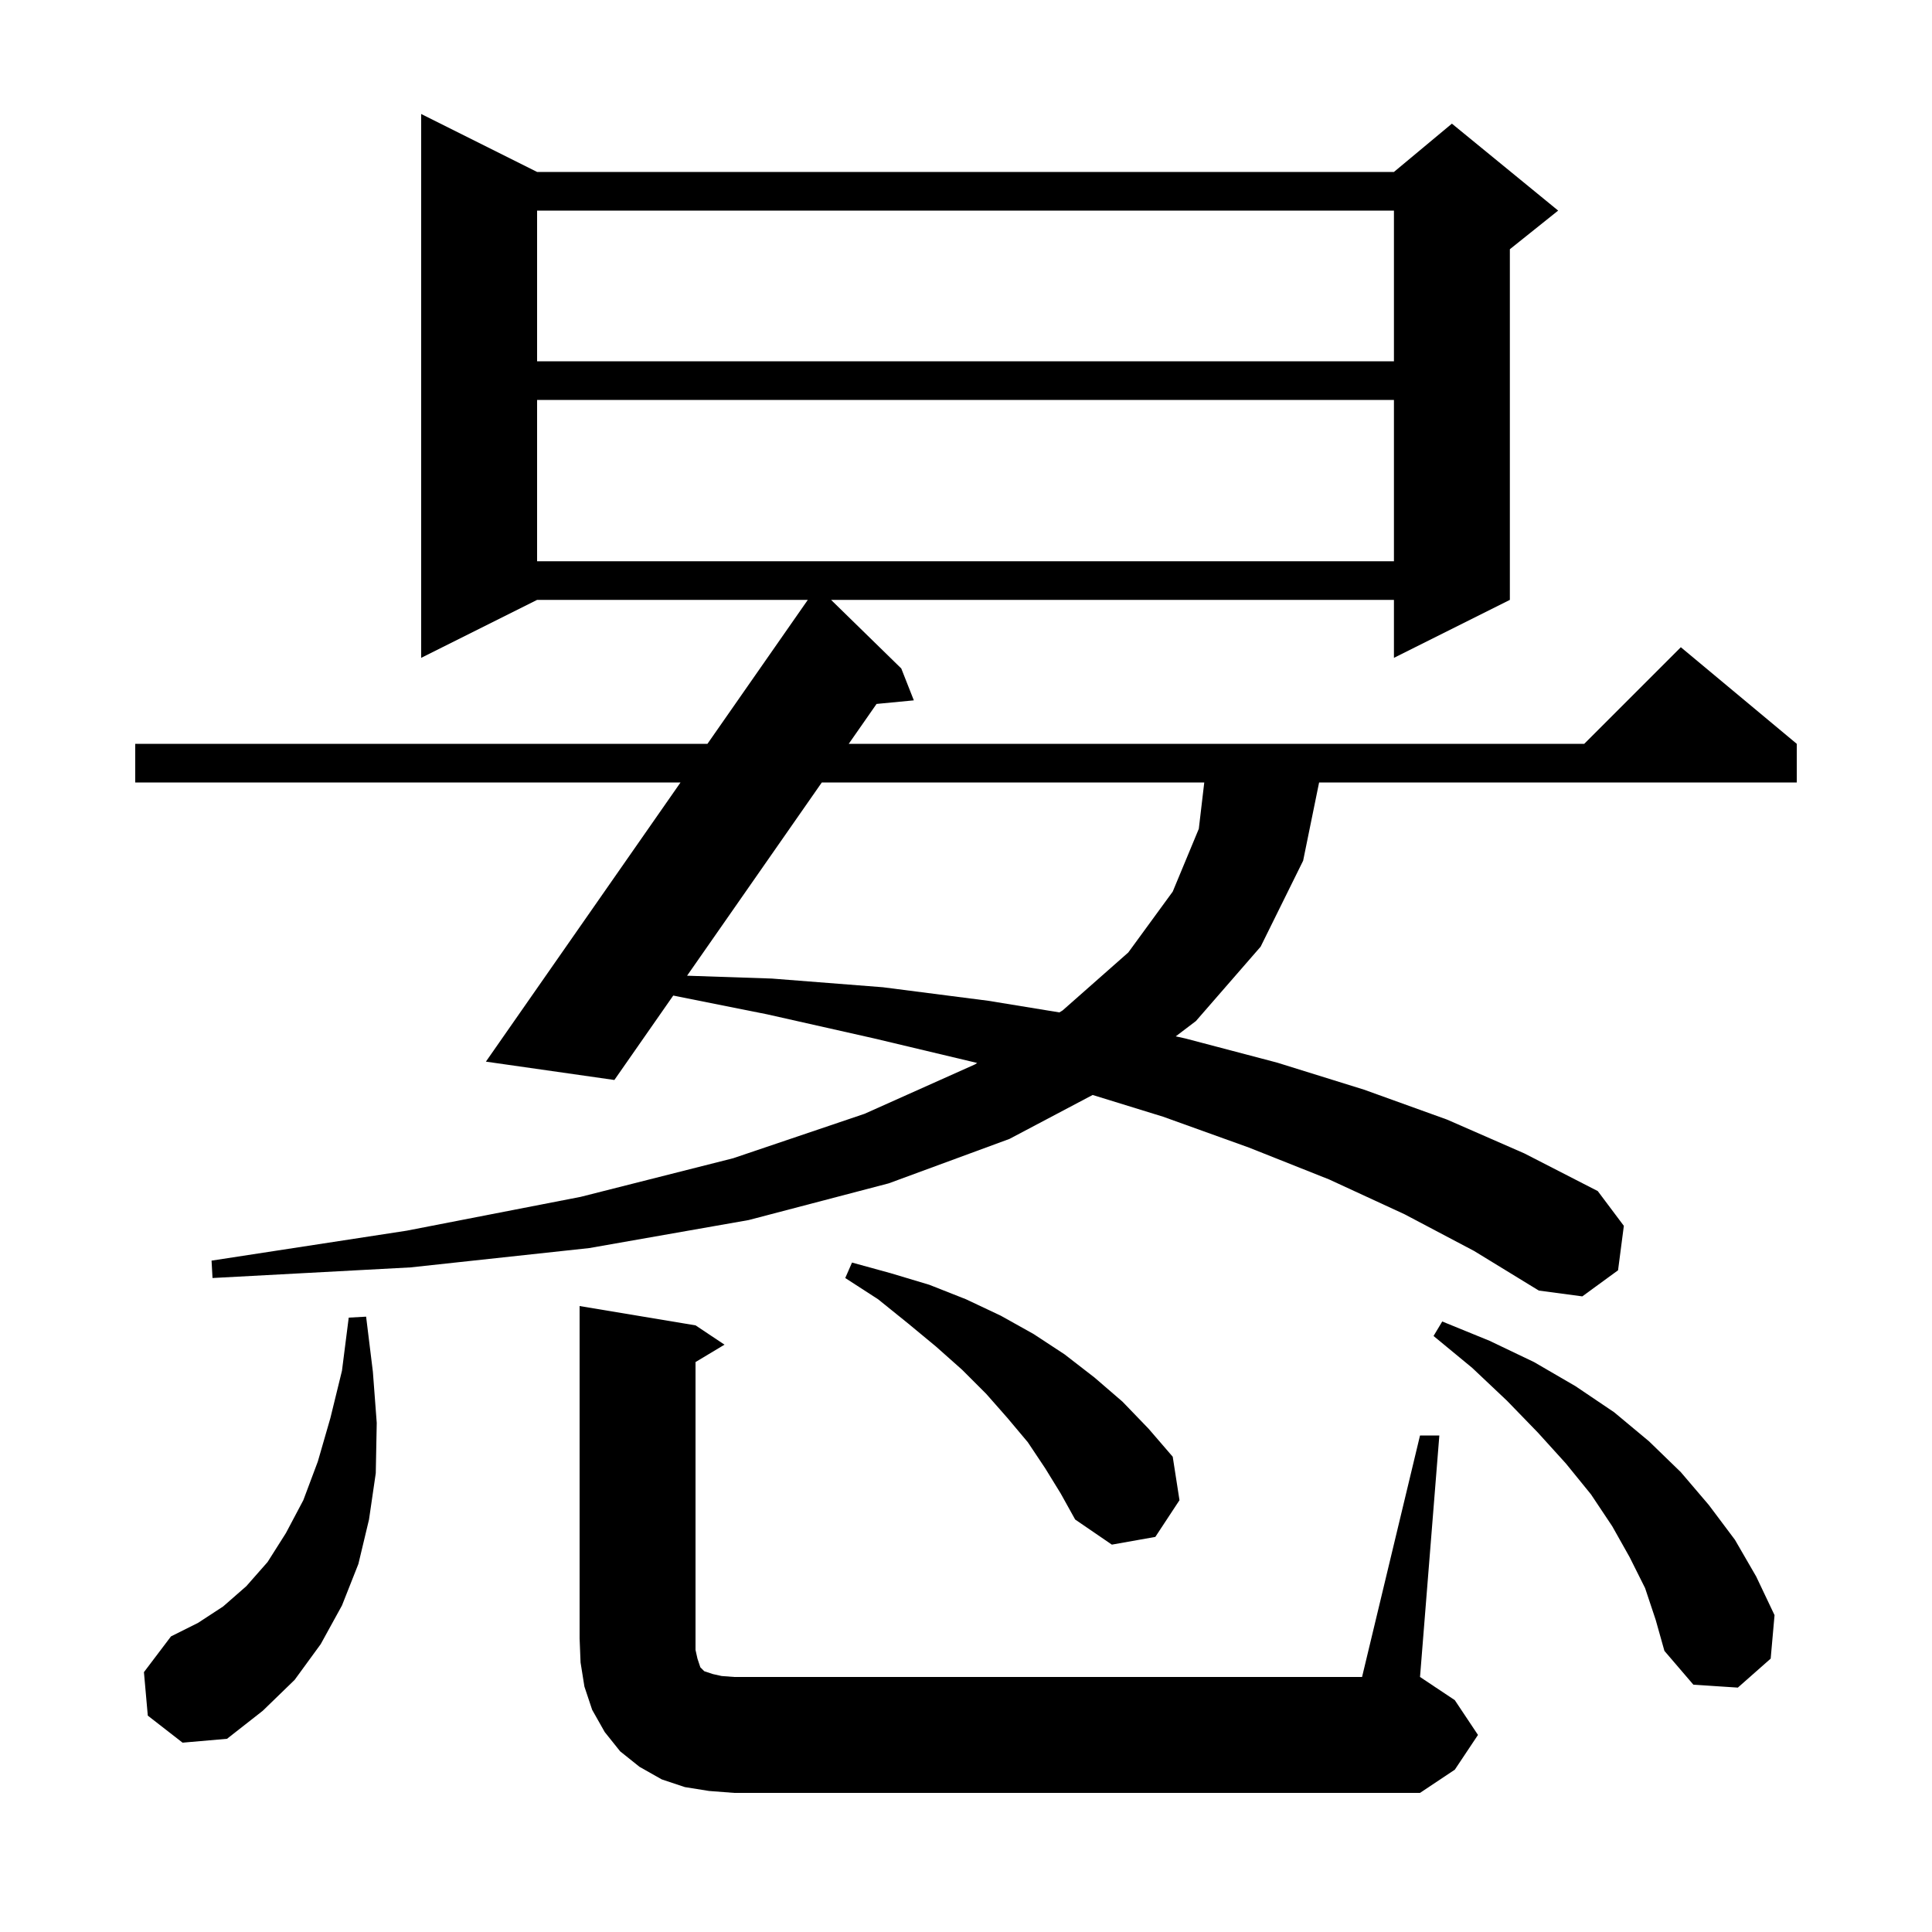 <svg xmlns="http://www.w3.org/2000/svg" xmlns:xlink="http://www.w3.org/1999/xlink" version="1.1" baseProfile="full" viewBox="0 0 200 200" width="200" height="200"><g fill="currentColor"><path d="M 147.0 148.6 L 149.0 148.6 L 147.0 173.6 L 150.6 176.0 L 153.0 179.6 L 150.6 183.2 L 147.0 185.6 L 76.0 185.6 L 73.4 185.4 L 70.9 185.0 L 68.5 184.2 L 66.2 182.9 L 64.2 181.3 L 62.6 179.3 L 61.3 177.0 L 60.5 174.6 L 60.1 172.1 L 60.0 169.6 L 60.0 135.2 L 72.0 137.2 L 75.0 139.2 L 72.0 141.0 L 72.0 170.8 L 72.2 171.7 L 72.5 172.6 L 72.9 173.0 L 73.8 173.3 L 74.7 173.5 L 76.0 173.6 L 141.0 173.6 Z M 15.3 177.6 L 14.9 173.1 L 17.7 169.4 L 20.5 168.0 L 23.1 166.3 L 25.5 164.2 L 27.7 161.7 L 29.6 158.7 L 31.4 155.3 L 32.9 151.3 L 34.2 146.8 L 35.4 141.9 L 36.1 136.4 L 37.9 136.3 L 38.6 142.0 L 39.0 147.3 L 38.9 152.5 L 38.2 157.3 L 37.1 161.9 L 35.4 166.2 L 33.2 170.2 L 30.5 173.9 L 27.2 177.1 L 23.5 180.0 L 18.9 180.4 Z M 170.3 164.4 L 168.7 161.2 L 166.9 158.0 L 164.7 154.7 L 162.1 151.5 L 159.2 148.3 L 156.0 145.0 L 152.4 141.6 L 148.4 138.3 L 149.3 136.8 L 154.2 138.8 L 158.8 141.0 L 163.1 143.5 L 167.1 146.2 L 170.7 149.2 L 174.0 152.4 L 176.9 155.8 L 179.6 159.4 L 181.8 163.2 L 183.7 167.2 L 183.3 171.7 L 179.9 174.7 L 175.3 174.4 L 172.3 170.9 L 171.4 167.7 Z M 108.2 152.0 L 106.4 149.3 L 104.3 146.8 L 102.1 144.3 L 99.6 141.8 L 96.9 139.4 L 94.0 137.0 L 90.9 134.5 L 87.5 132.3 L 88.2 130.7 L 92.2 131.8 L 96.2 133.0 L 100.0 134.5 L 103.6 136.2 L 107.0 138.1 L 110.2 140.2 L 113.3 142.6 L 116.2 145.1 L 118.9 147.9 L 121.4 150.8 L 122.1 155.3 L 119.6 159.1 L 115.1 159.9 L 111.3 157.3 L 109.8 154.6 Z M 145.4 125.7 L 137.6 122.1 L 129.3 118.8 L 120.4 115.6 L 113.11 113.351 L 104.5 117.9 L 92.0 122.5 L 77.5 126.3 L 61.0 129.2 L 42.5 131.2 L 22.0 132.3 L 21.9 130.5 L 42.1 127.4 L 60.1 123.9 L 75.9 119.9 L 89.5 115.3 L 100.9 110.2 L 101.156 110.042 L 101.0 110.0 L 90.5 107.5 L 79.4 105.0 L 69.694 103.059 L 63.6 111.8 L 50.3 109.9 L 70.448 81.0 L 14.0 81.0 L 14.0 77.0 L 73.236 77.0 L 83.624 62.1 L 55.6 62.1 L 43.6 68.1 L 43.6 11.8 L 55.6 17.8 L 144.3 17.8 L 150.3 12.8 L 161.3 21.8 L 156.3 25.8 L 156.3 62.1 L 144.3 68.1 L 144.3 62.1 L 86.033 62.1 L 93.3 69.2 L 94.6 72.5 L 90.741 72.871 L 87.862 77.0 L 164.0 77.0 L 174.0 67.0 L 186.0 77.0 L 186.0 81.0 L 136.553 81.0 L 134.9 89.1 L 130.5 98.0 L 123.8 105.7 L 121.713 107.283 L 122.7 107.5 L 132.2 110.0 L 141.2 112.8 L 149.8 115.9 L 157.8 119.4 L 165.4 123.3 L 168.1 126.9 L 167.5 131.5 L 163.8 134.2 L 159.3 133.6 L 152.6 129.5 Z M 85.073 81.0 L 71.126 101.005 L 79.9 101.3 L 91.4 102.2 L 102.3 103.6 L 109.668 104.804 L 110.0 104.6 L 116.8 98.6 L 121.4 92.3 L 124.1 85.8 L 124.665 81.0 Z M 55.6 41.4 L 55.6 58.1 L 144.3 58.1 L 144.3 41.4 Z M 55.6 21.8 L 55.6 37.4 L 144.3 37.4 L 144.3 21.8 Z "/></g></svg>